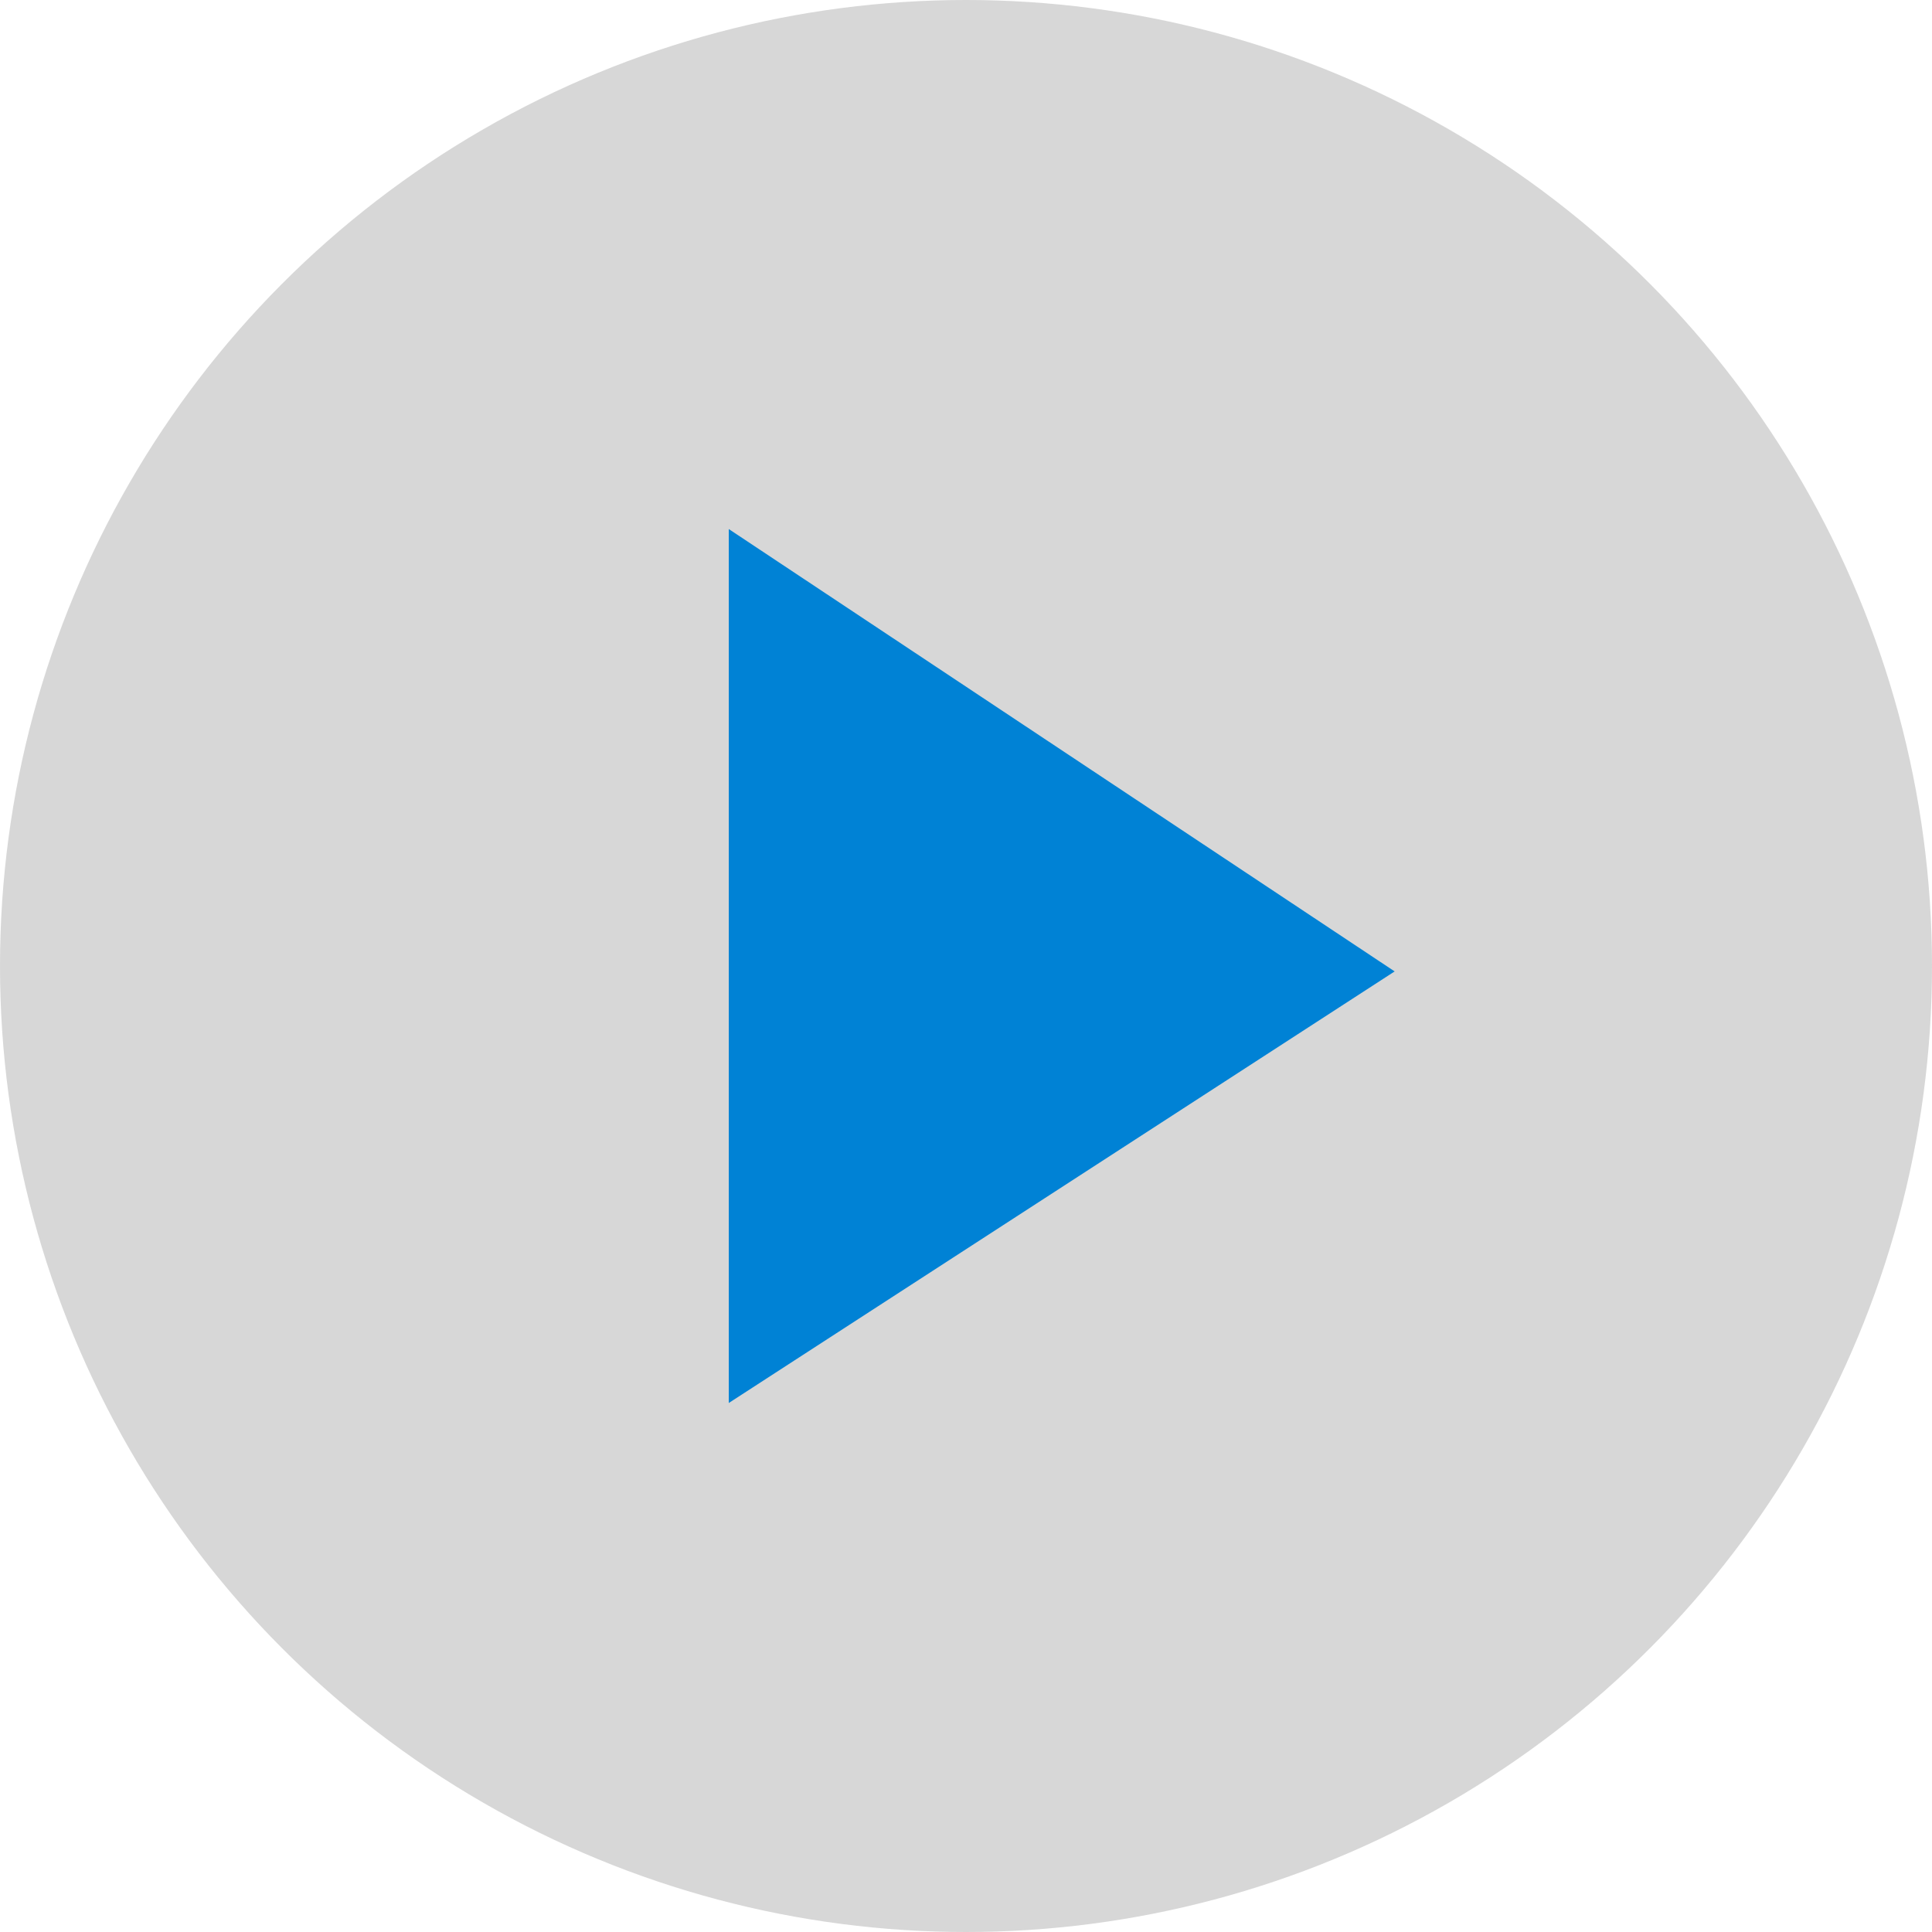 <svg xmlns="http://www.w3.org/2000/svg" width="50.3" height="50.3" viewBox="0 0 50.3 50.3"><g transform="translate(-162.967 -4749.559)"><circle cx="25.15" cy="25.15" r="25.15" transform="translate(162.967 4749.559)" fill="#bcbcbc" opacity="0.59"/><path d="M11.517,0,22.753,17.336H0Z" transform="translate(199.277 4763.333) rotate(90)" fill="#0082d5"/></g></svg>